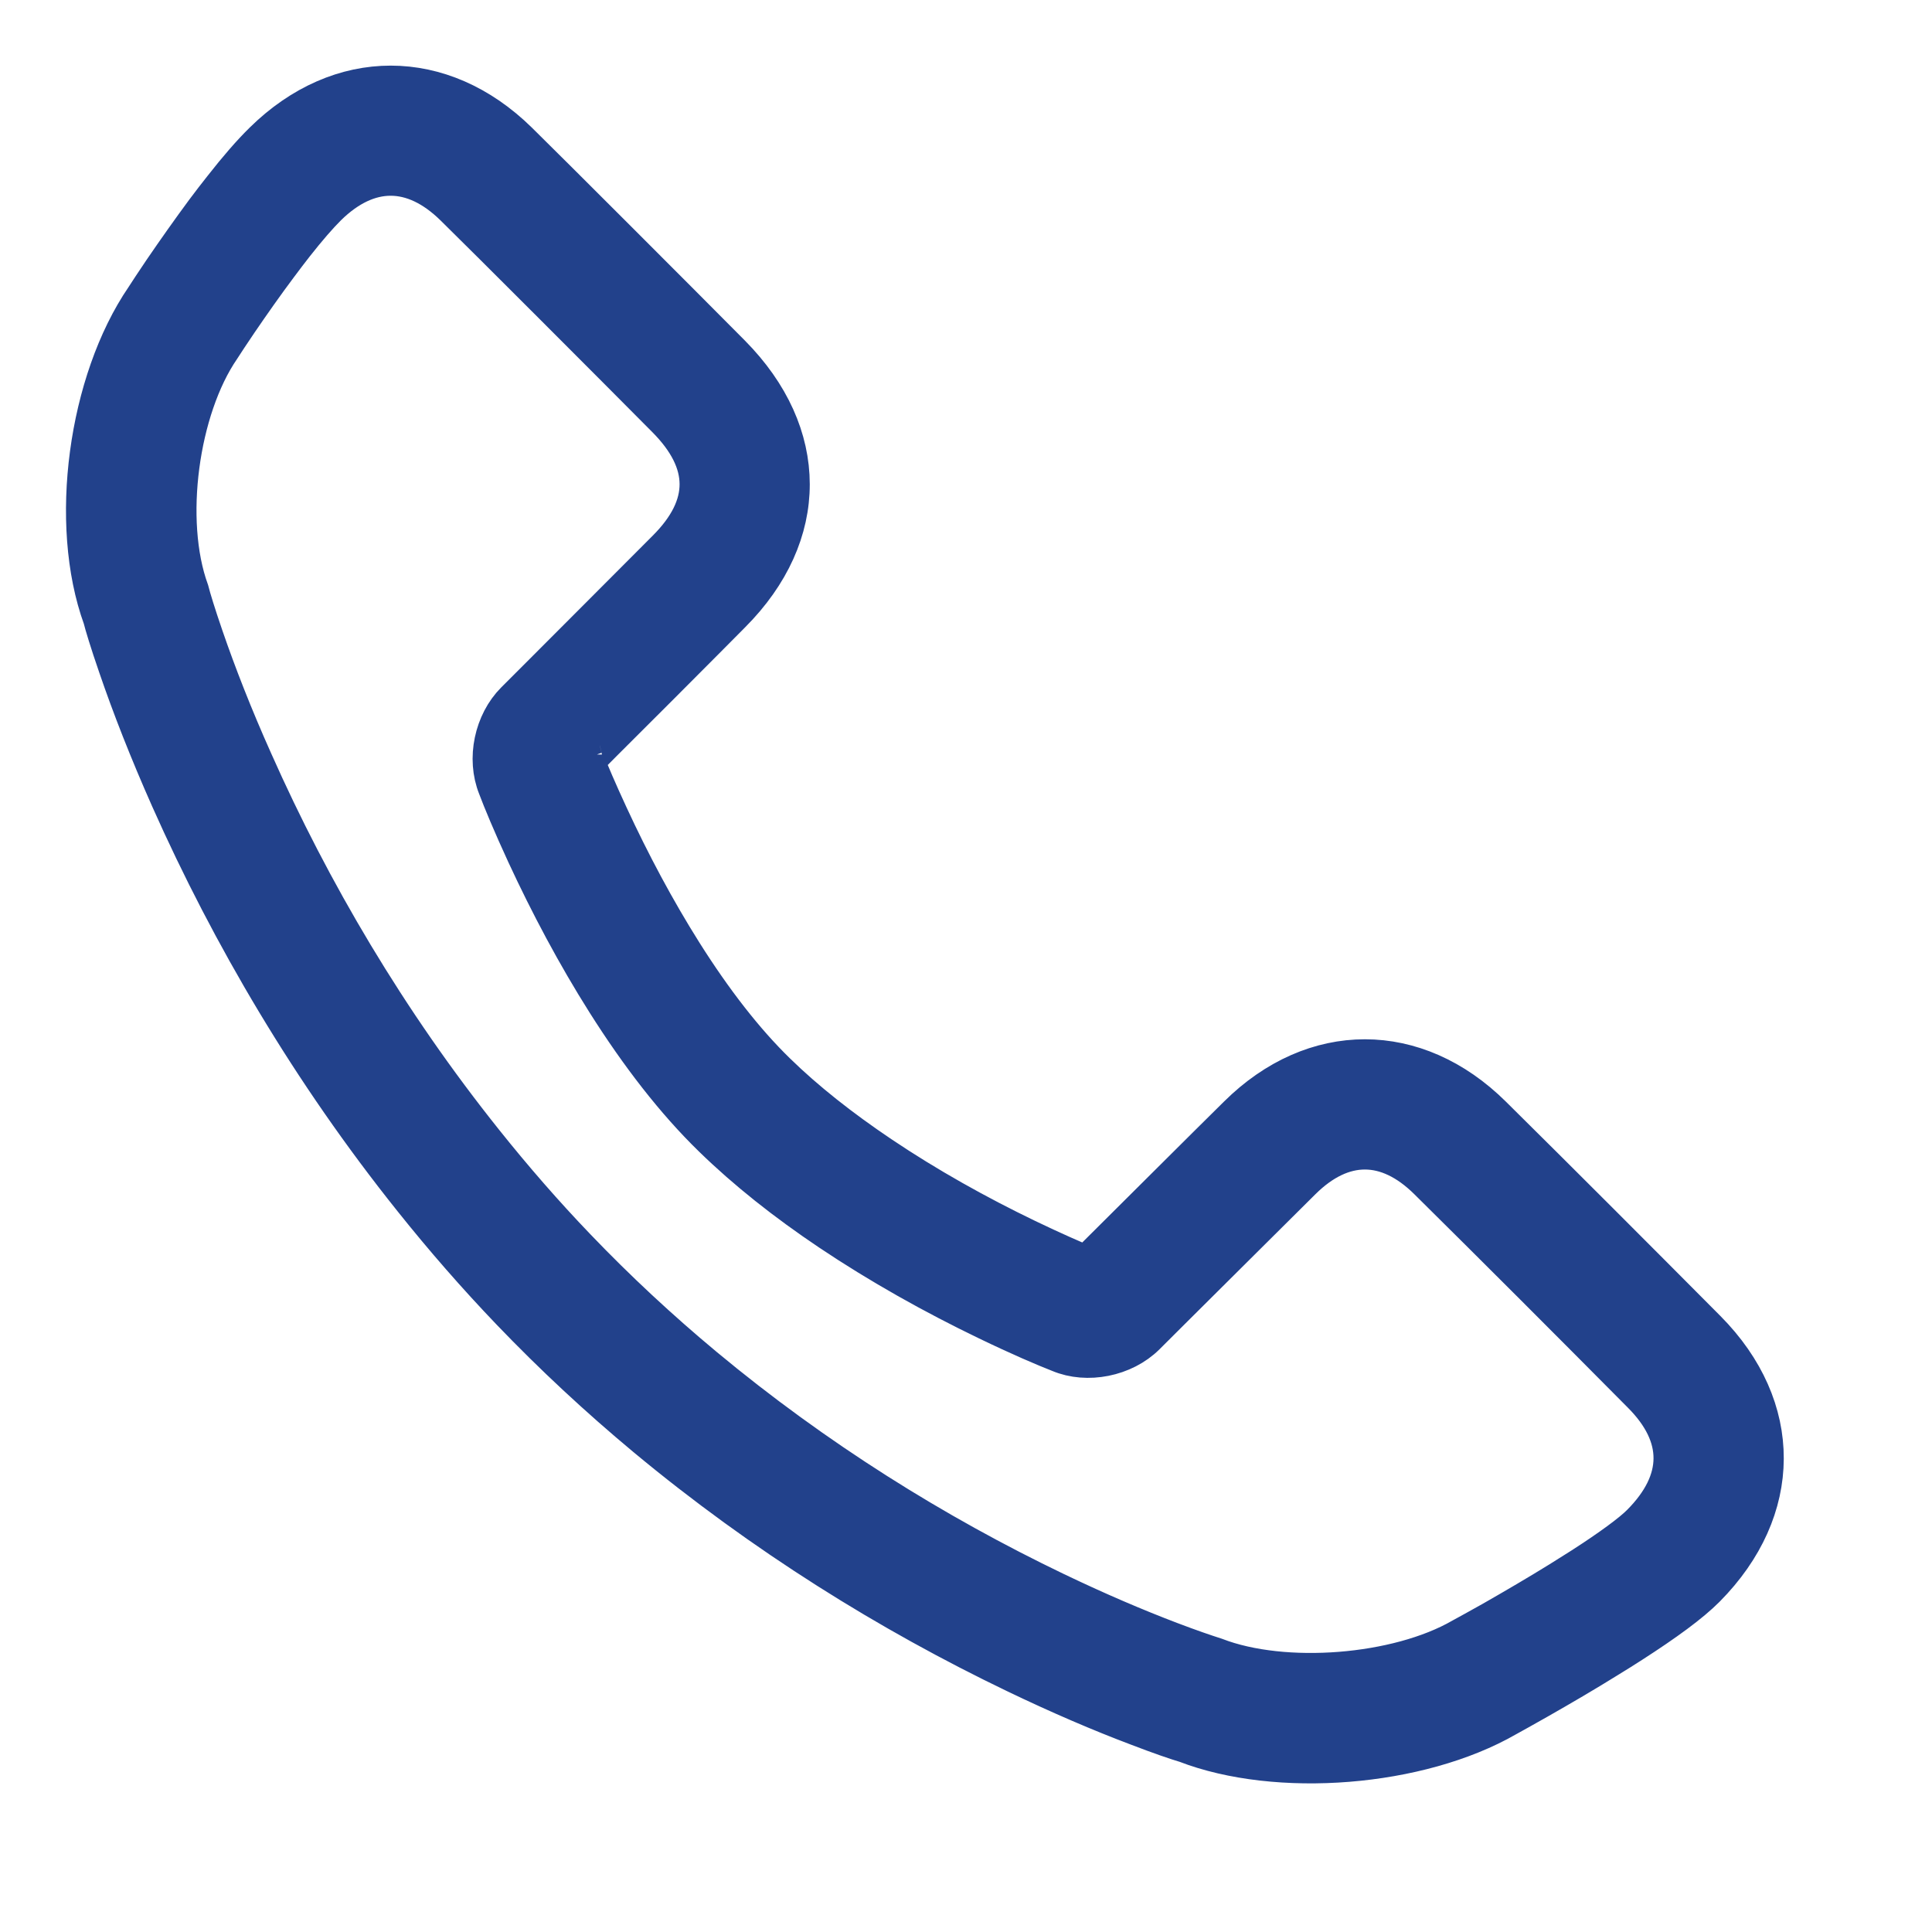 <?xml version="1.0" encoding="UTF-8" standalone="no"?>
<!DOCTYPE svg PUBLIC "-//W3C//DTD SVG 1.1//EN" "http://www.w3.org/Graphics/SVG/1.1/DTD/svg11.dtd">
<svg width="100%" height="100%" viewBox="0 0 23 23" version="1.1" xmlns="http://www.w3.org/2000/svg" xmlns:xlink="http://www.w3.org/1999/xlink" xml:space="preserve" xmlns:serif="http://www.serif.com/" style="fill-rule:evenodd;clip-rule:evenodd;">
    <g transform="matrix(1,0,0,1,-2809.16,-710.424)">
        <g transform="matrix(1,0,0,1,1536.75,0)">
            <g transform="matrix(1,0,0,-1,1263.03,741.775)">
                <path d="M22.59,16.532C22.913,16.854 22.913,16.854 23.302,17.24C23.662,17.599 23.946,17.88 24.127,18.059C25.027,18.952 26.23,18.952 27.132,18.058C27.971,17.228 28.819,16.378 29.684,15.508C30.597,14.588 30.591,13.385 29.675,12.46C29.493,12.277 29.196,12.06 28.792,11.8C28.702,11.742 28.608,11.683 28.508,11.622C28.243,11.457 27.959,11.291 27.676,11.13C27.505,11.033 27.372,10.959 27.308,10.924C26.27,10.326 24.585,10.196 23.503,10.614C23.395,10.646 23.201,10.712 22.933,10.815C22.493,10.981 22.004,11.19 21.478,11.443C19.979,12.163 18.48,13.093 17.079,14.258C16.516,14.727 15.98,15.225 15.474,15.753C15.065,16.18 14.677,16.625 14.309,17.086C13.095,18.603 12.144,20.226 11.421,21.85C11.168,22.42 10.961,22.949 10.798,23.426C10.698,23.715 10.635,23.925 10.617,23.999C10.21,25.119 10.441,26.804 11.119,27.796C11.161,27.862 11.236,27.975 11.333,28.119C11.497,28.359 11.666,28.598 11.833,28.824C11.906,28.922 11.978,29.015 12.047,29.102C12.224,29.328 12.385,29.514 12.529,29.655C13.431,30.542 14.632,30.541 15.536,29.654C15.904,29.293 17.495,27.701 18.07,27.121C19.002,26.18 19.004,24.992 18.073,24.059C17.935,23.918 17.631,23.615 17.213,23.195C16.858,22.84 16.858,22.84 16.562,22.545C16.411,22.392 16.357,22.339 16.321,22.304C16.38,22.153 16.479,21.921 16.613,21.632C16.872,21.072 17.169,20.513 17.497,19.993C17.855,19.426 18.228,18.944 18.609,18.573C18.961,18.229 19.382,17.898 19.855,17.58C20.407,17.209 21.003,16.876 21.597,16.59C21.907,16.441 22.154,16.333 22.322,16.264C22.36,16.302 22.418,16.359 22.591,16.532L22.59,16.532ZM16.296,22.369C16.296,22.367 16.297,22.365 16.298,22.363C16.297,22.365 16.296,22.367 16.296,22.369ZM28.938,14.768C28.076,15.637 27.23,16.484 26.393,17.312C25.9,17.8 25.357,17.8 24.865,17.313C24.686,17.135 24.402,16.854 24.045,16.498C23.654,16.11 23.654,16.11 23.331,15.788C23.073,15.53 23.073,15.53 23.008,15.466C22.751,15.21 22.321,15.127 22.001,15.262C21.824,15.331 21.524,15.459 21.141,15.644C20.504,15.951 19.867,16.307 19.269,16.708C18.746,17.059 18.277,17.43 17.876,17.821C17.429,18.256 17.008,18.801 16.609,19.432C16.254,19.994 15.936,20.593 15.659,21.191C15.493,21.551 15.376,21.833 15.318,21.988C15.184,22.32 15.275,22.742 15.525,22.992L15.82,23.287C16.115,23.582 16.115,23.582 16.469,23.937C16.887,24.356 17.19,24.659 17.329,24.799C17.852,25.323 17.851,25.851 17.324,26.382C16.752,26.959 15.164,28.549 14.8,28.905C14.304,29.392 13.759,29.392 13.265,28.908C13.158,28.802 13.023,28.646 12.871,28.453C12.809,28.373 12.743,28.288 12.676,28.197C12.518,27.986 12.357,27.757 12.202,27.53C12.109,27.392 12.039,27.287 11.994,27.216C11.496,26.489 11.313,25.155 11.618,24.313C11.642,24.219 11.699,24.032 11.79,23.767C11.944,23.319 12.139,22.818 12.381,22.278C13.068,20.731 13.975,19.185 15.129,17.742C15.478,17.305 15.845,16.883 16.232,16.48C16.711,15.98 17.218,15.509 17.75,15.066C19.08,13.96 20.506,13.074 21.933,12.389C22.431,12.15 22.893,11.953 23.306,11.796C23.551,11.703 23.722,11.645 23.844,11.606C24.666,11.289 26.02,11.394 26.794,11.841C26.865,11.879 26.992,11.95 27.157,12.042C27.43,12.198 27.703,12.358 27.957,12.515C28.05,12.573 28.139,12.629 28.224,12.683C28.566,12.903 28.816,13.087 28.928,13.2C29.441,13.716 29.443,14.261 28.938,14.768L28.938,14.768Z" style="fill:rgb(34,65,139);fill-rule:nonzero;stroke:rgb(34,65,139);stroke-width:0.5px;"/>
            </g>
        </g>
    </g>
</svg>
